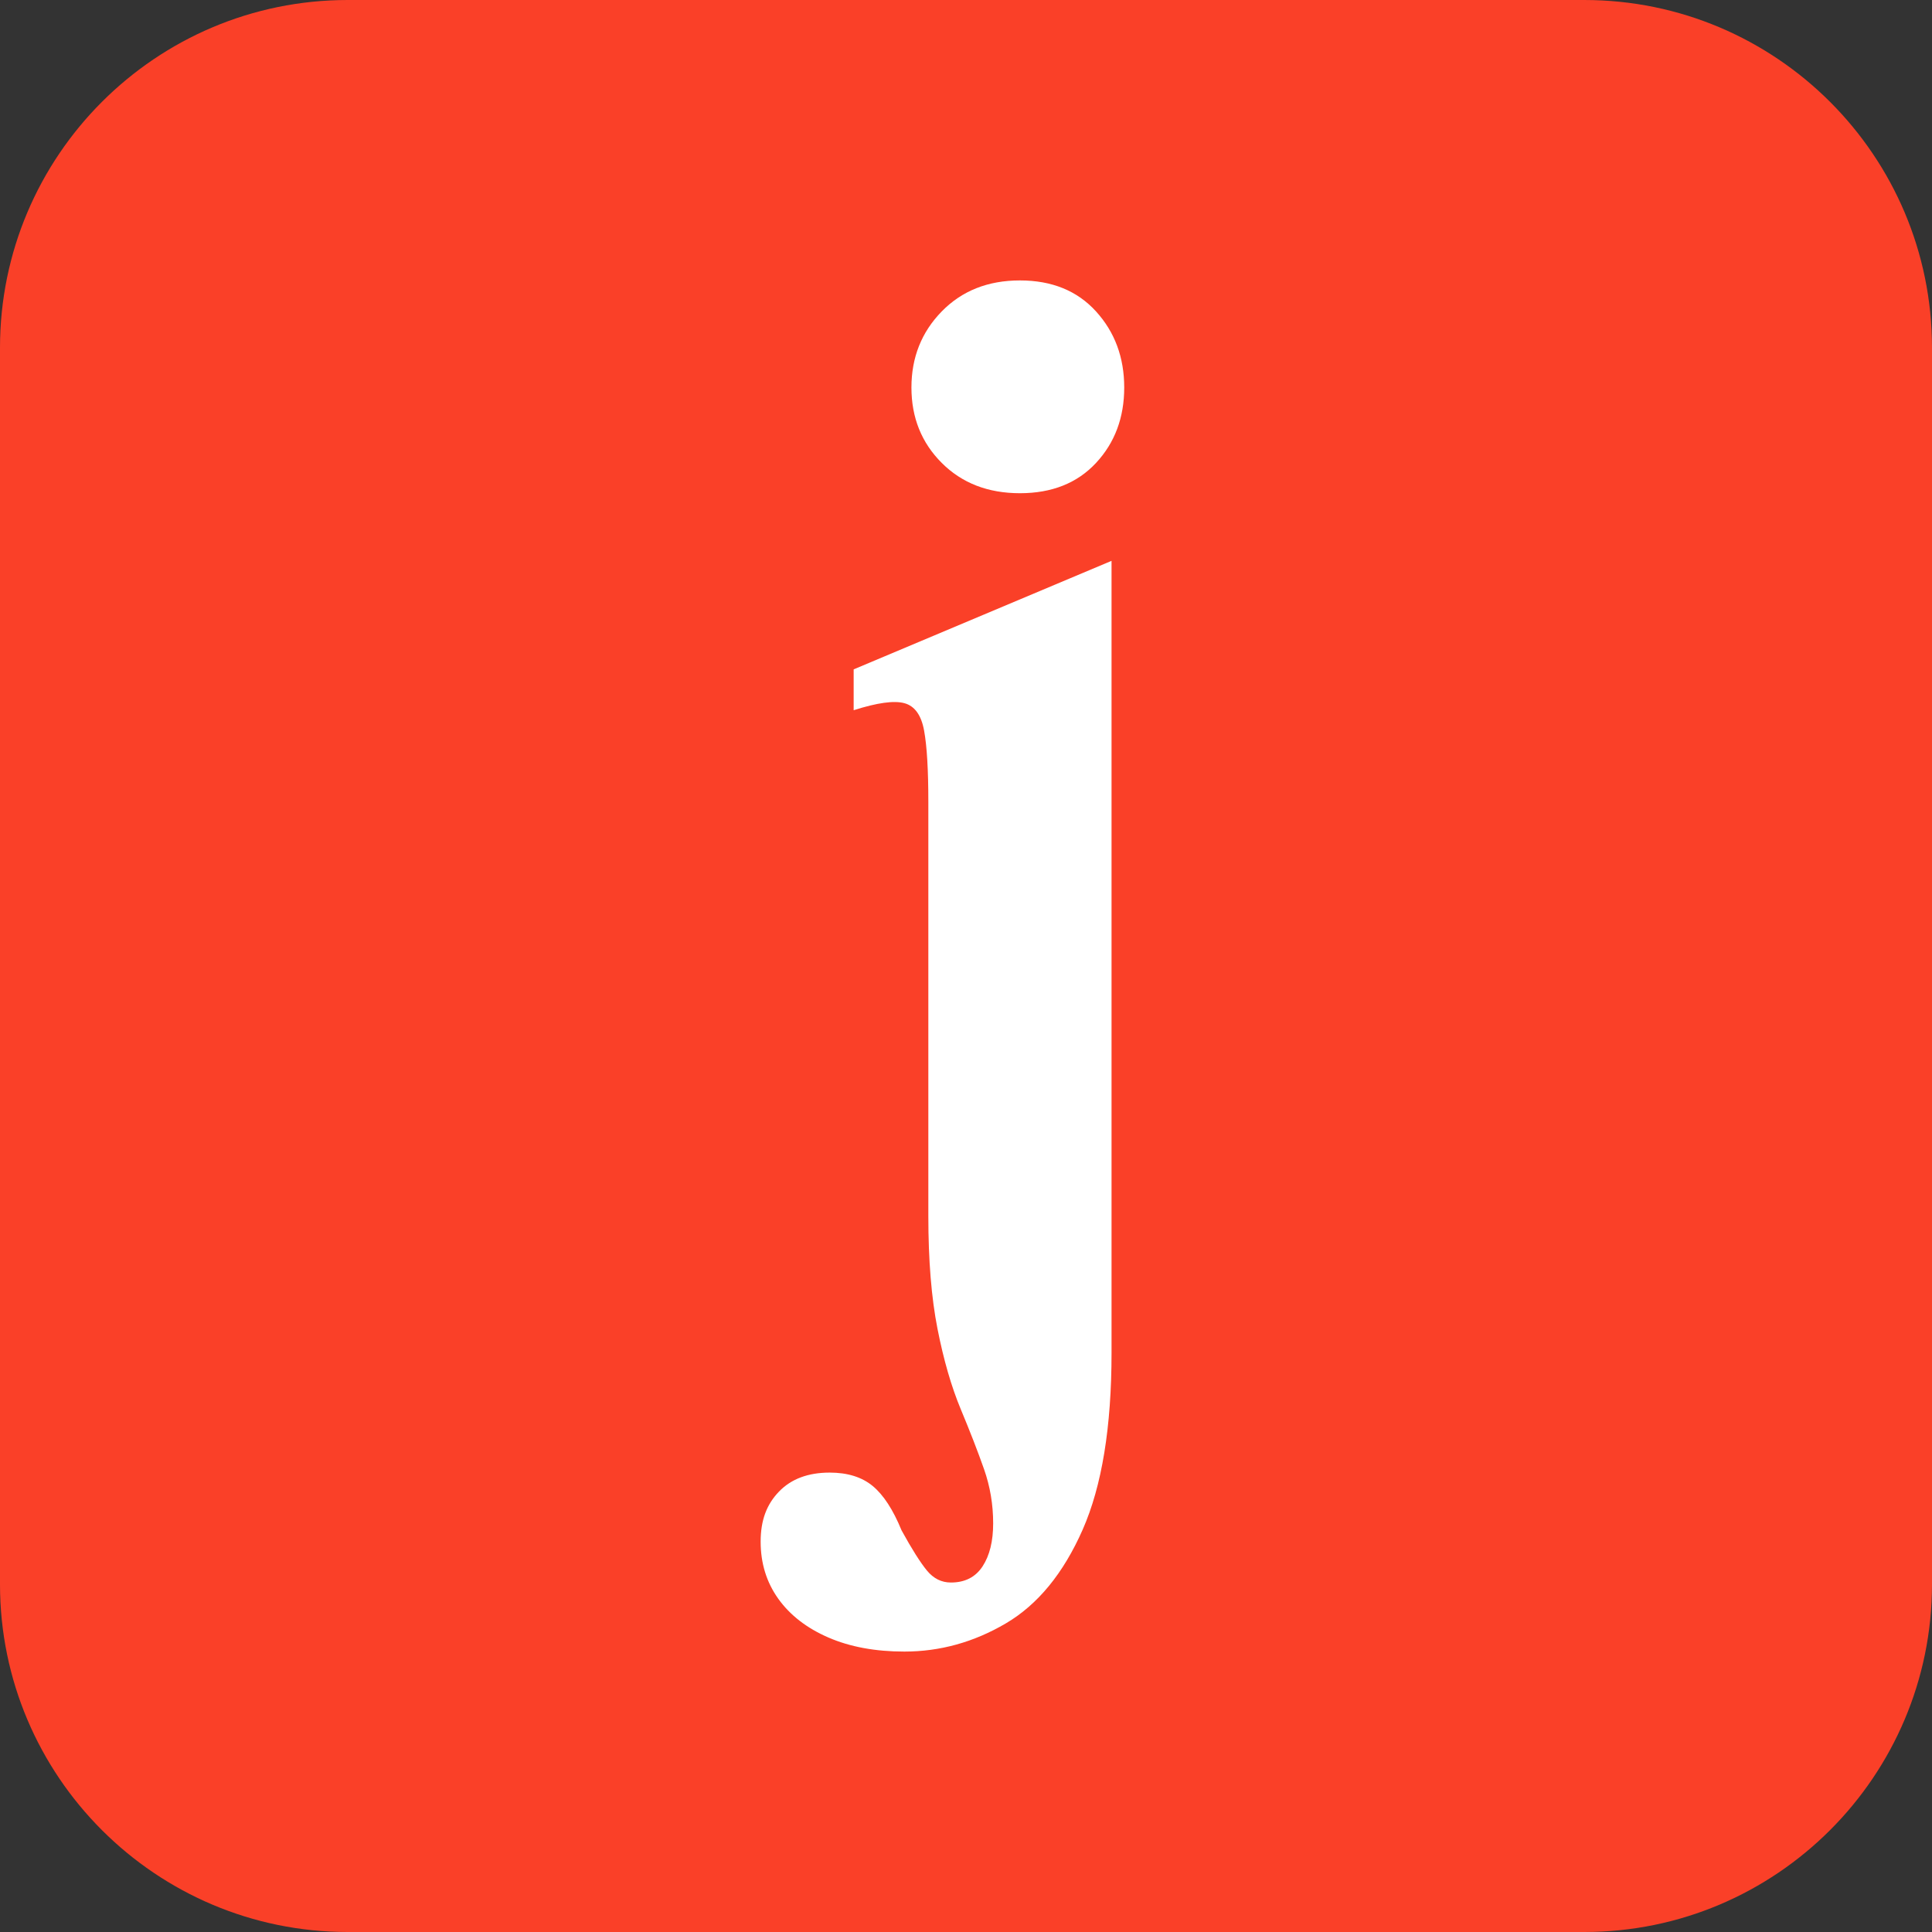 <svg viewBox="0 0 512 512" xmlns="http://www.w3.org/2000/svg" fill-rule="evenodd" clip-rule="evenodd" stroke-linejoin="round" stroke-miterlimit="2"><rect x="0" y="0" width="512" height="512" fill="#333333" stroke="none"/><path d="M512 92.16v327.68c0 50.864-41.296 92.16-92.16 92.16H92.158c-50.865 0-92.16-41.296-92.16-92.16V92.16C-.001 41.294 41.294 0 92.159 0h327.68C470.704 0 512 41.294 512 92.16z" fill="#fa4028"/><path d="M294.57 358.511c0 19.67-2.552 35.289-7.655 46.87-5.107 11.576-11.89 19.855-20.355 24.833-8.465 4.978-17.425 7.469-26.89 7.469-7.714 0-14.437-1.246-20.165-3.737-5.723-2.487-10.145-5.913-13.257-10.266-3.112-4.357-4.668-9.4-4.668-15.127 0-5.724 1.617-9.896 4.853-13.257 3.237-3.362 7.72-5.043 13.447-5.043 4.728 0 8.525 1.185 11.39 3.547 2.863 2.366 5.414 6.288 7.655 11.766 2.737 4.978 4.978 8.525 6.723 10.645 1.742 2.116 3.858 3.172 6.349 3.172 3.732 0 6.533-1.43 8.4-4.292 1.87-2.866 2.801-6.663 2.801-11.391 0-4.982-.806-9.775-2.426-14.378-1.617-4.607-3.672-9.9-6.163-15.873-2.487-5.973-4.543-13.072-6.16-21.286-1.62-8.215-2.43-18.175-2.43-29.876V212.494c0-8.464-.37-14.752-1.12-18.86-.746-4.107-2.487-6.537-5.228-7.283-2.737-.745-7.22-.125-13.443 1.866v-10.826l68.341-28.76v209.88zm-4.108-235.833c4.978-5.353 7.469-12.012 7.469-19.98 0-7.965-2.491-14.688-7.47-20.166-4.977-5.478-11.7-8.215-20.165-8.215-8.464 0-15.373 2.737-20.726 8.215-5.352 5.478-8.029 12.2-8.029 20.165 0 7.97 2.677 14.628 8.03 19.98 5.352 5.354 12.26 8.03 20.725 8.03 8.465 0 15.188-2.676 20.166-8.03z" fill="#fff" fill-rule="nonzero"/></svg>